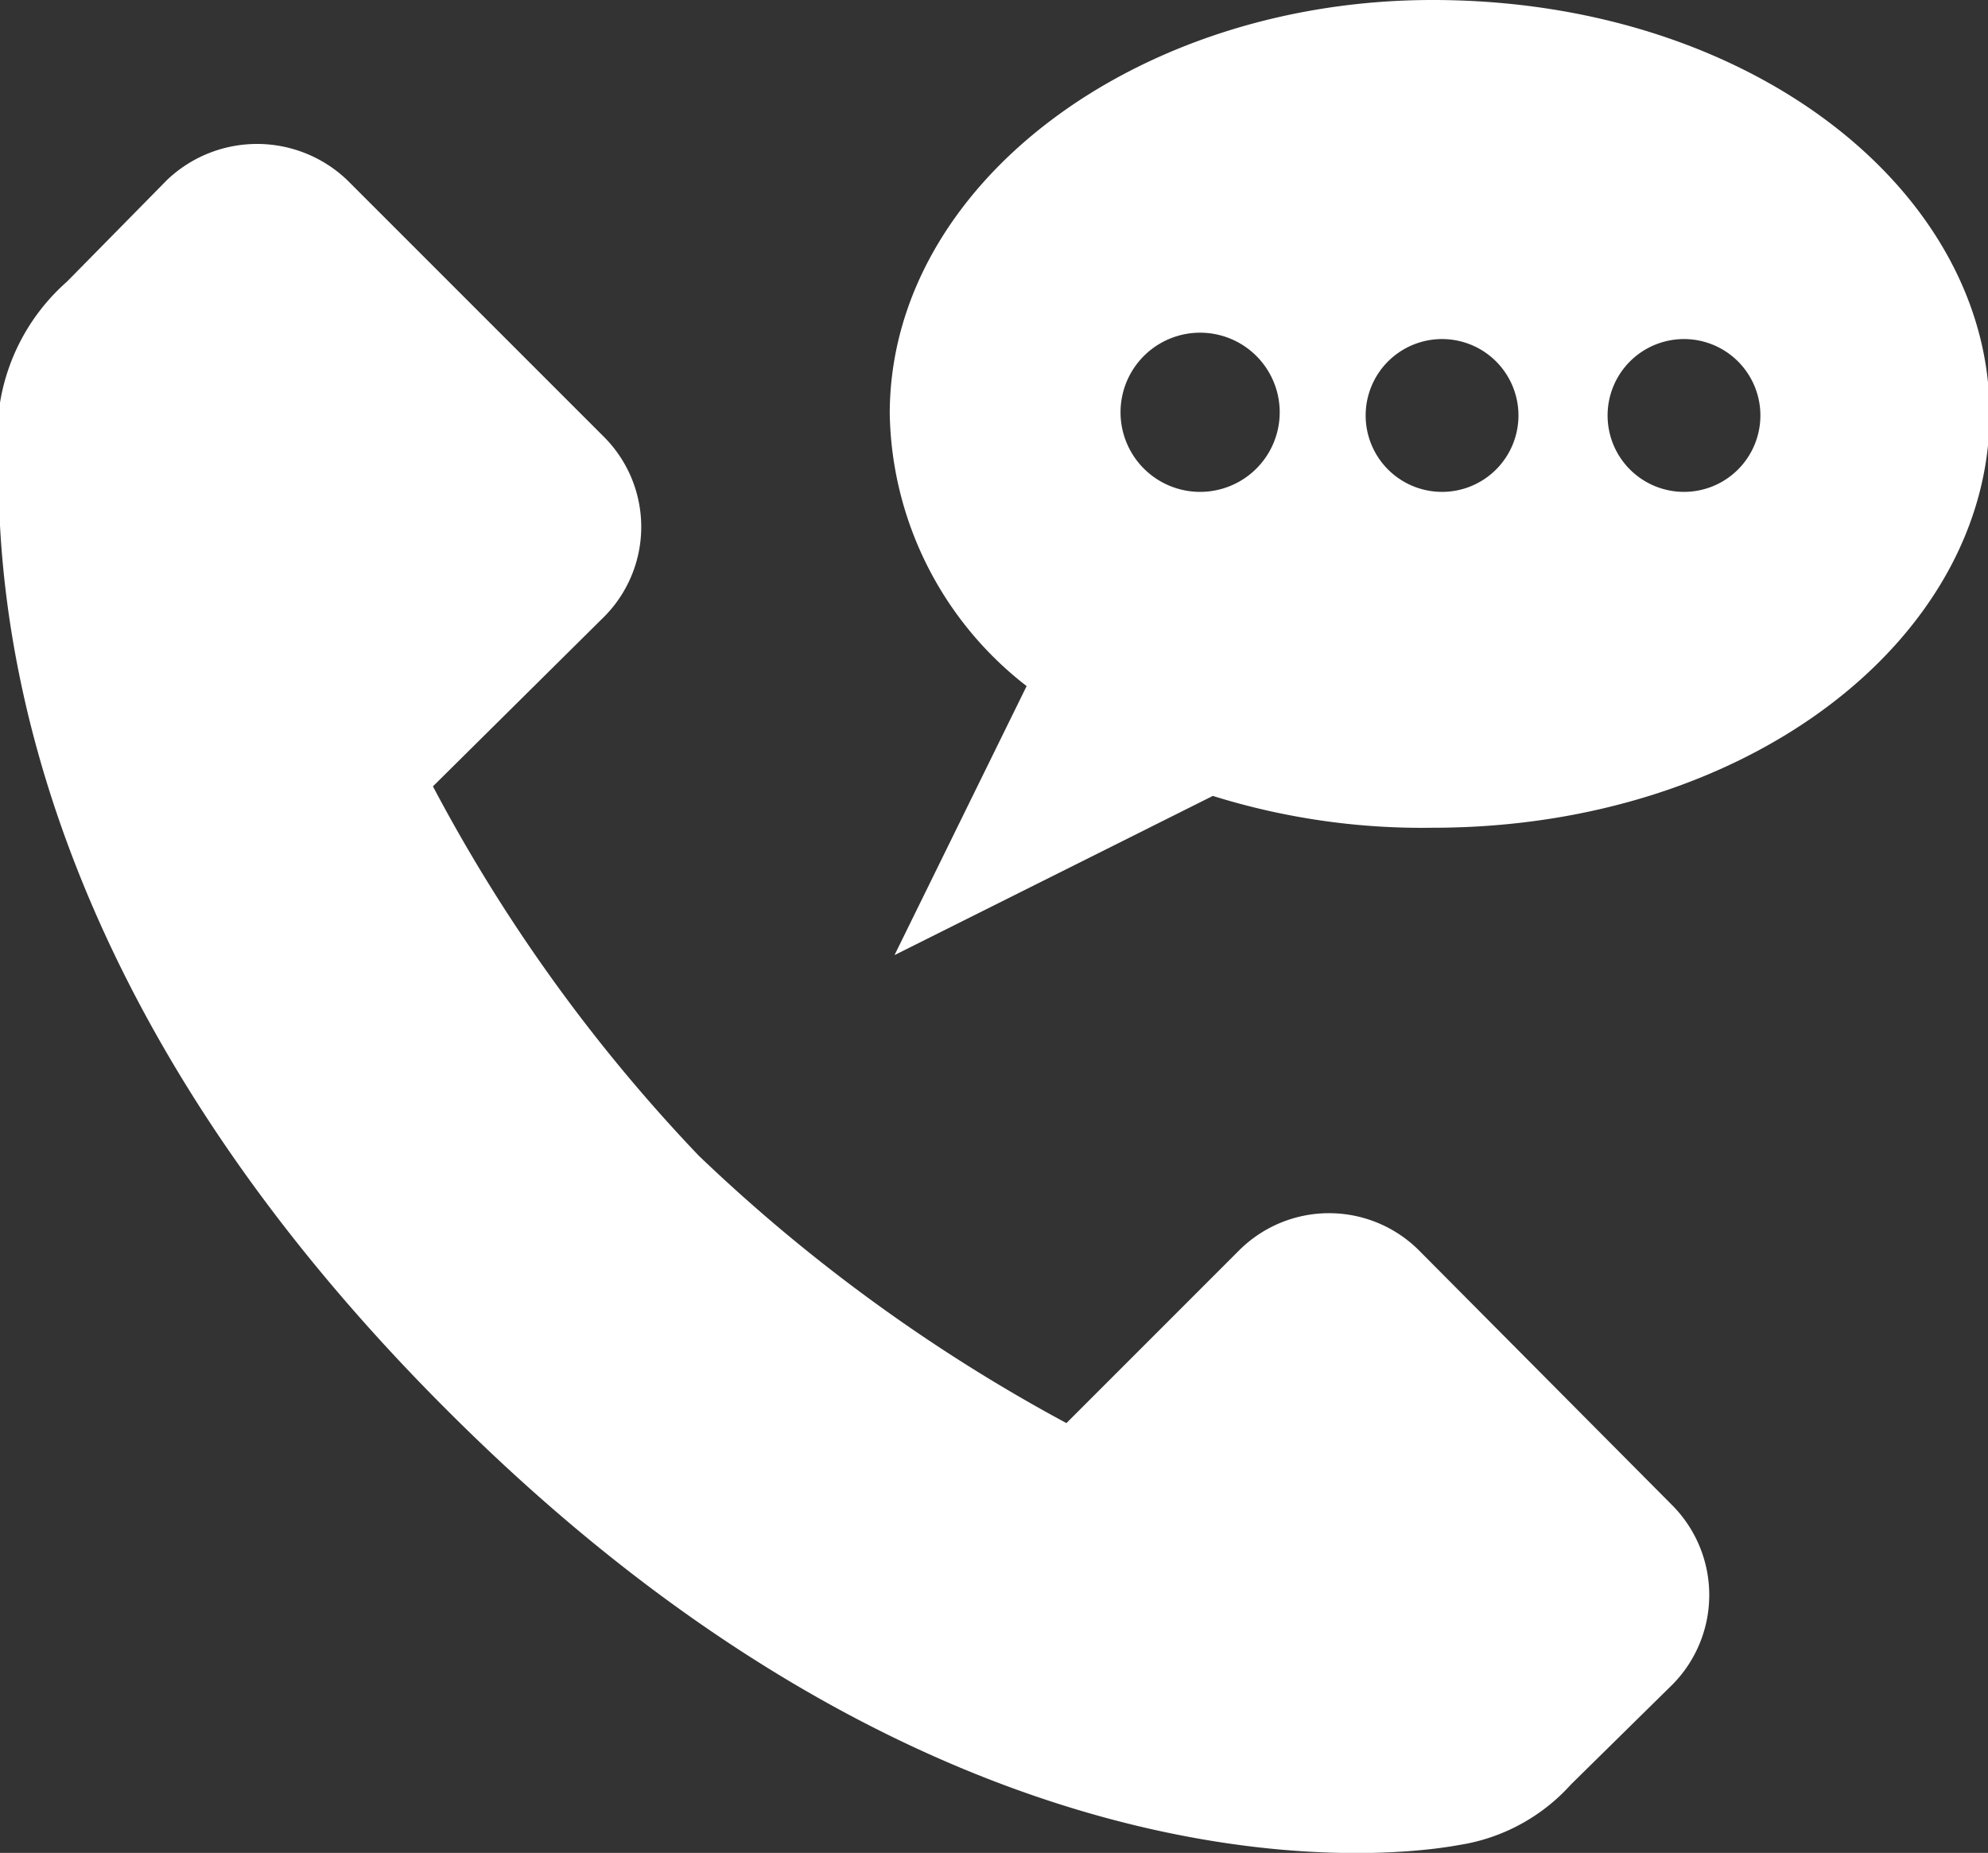 <svg xmlns="http://www.w3.org/2000/svg" width="12.49" height="11.64" viewBox="0 0 12.49 11.64"><rect x="0" y="0" width="12.49" height="11.64" fill="#333333" stroke="none"/><defs><style>.a{fill:#fff;}</style></defs><path class="a" d="M9,0C7.14,0,5.59,1.16,5.59,2.6a2.21,2.21,0,0,0,.86,1.71L5.62,6s0,0,0,0l2-1A4.41,4.41,0,0,0,9,5.2C11,5.2,12.5,4,12.5,2.6S11,0,9,0ZM7.54,3.09a.48.48,0,0,1,0-1,.48.48,0,0,1,0,1Zm1.52,0a.48.48,0,1,1,.48-.48.48.48,0,0,1-.48.48Zm1.52,0a.48.48,0,1,1,.48-.48.48.48,0,0,1-.48.48Z" transform="translate(0)"/><path class="a" d="M8.91,7.85a.8.8,0,0,0-1.12,0h0L6.7,8.94A10.59,10.59,0,0,1,4.39,7.26,10.37,10.37,0,0,1,2.72,4.94L3.8,3.87a.8.8,0,0,0,0-1.12v0L2.18,1.13a.82.82,0,0,0-1.13,0l-.63.64A1.29,1.29,0,0,0,0,2.53C0,3-.32,5.73,2.8,8.85c3.36,3.37,6.3,2.75,6.37,2.74a1.19,1.19,0,0,0,.7-.38l.64-.63a.8.8,0,0,0,0-1.12h0Z" transform="translate(0)"/></svg>